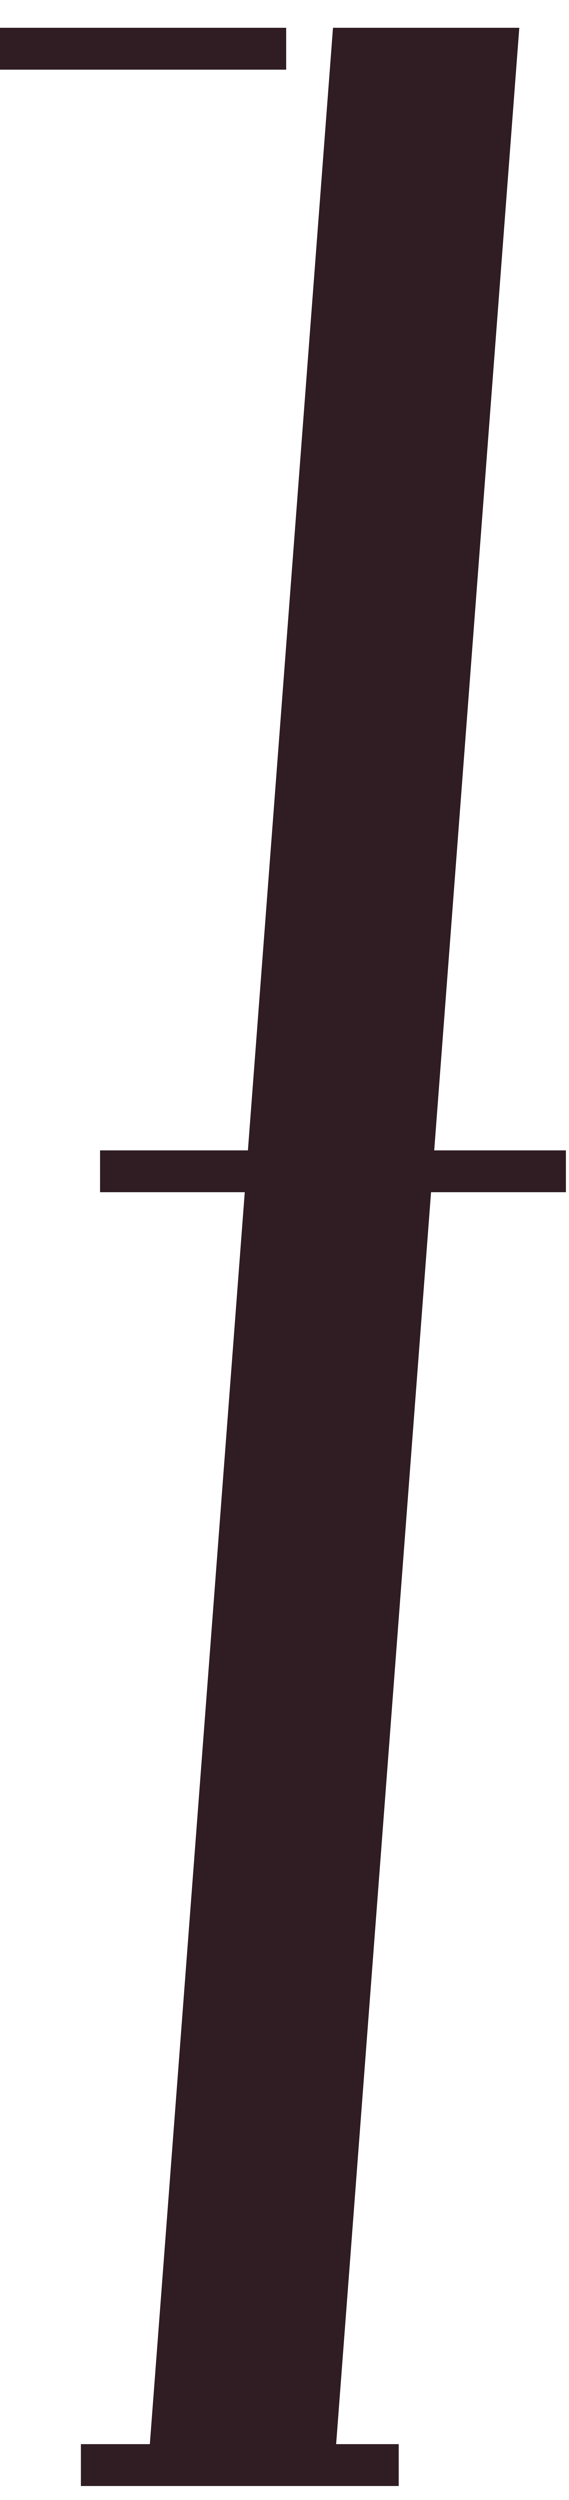 <svg width="41" height="180" viewBox="0 0 41 180" fill="none" xmlns="http://www.w3.org/2000/svg">
<path d="M20.621 2H0V5.016H20.621V2Z" fill="#2F1D23"/>
<path d="M40.778 85.842V82.83H31.288L37.419 2H23.994L17.863 82.83H7.209V85.842H17.636L10.796 175.984H5.828V179H10.569H23.994H28.73V175.984H24.221L31.06 85.842H40.778Z" fill="#2F1D23"/>
</svg>
